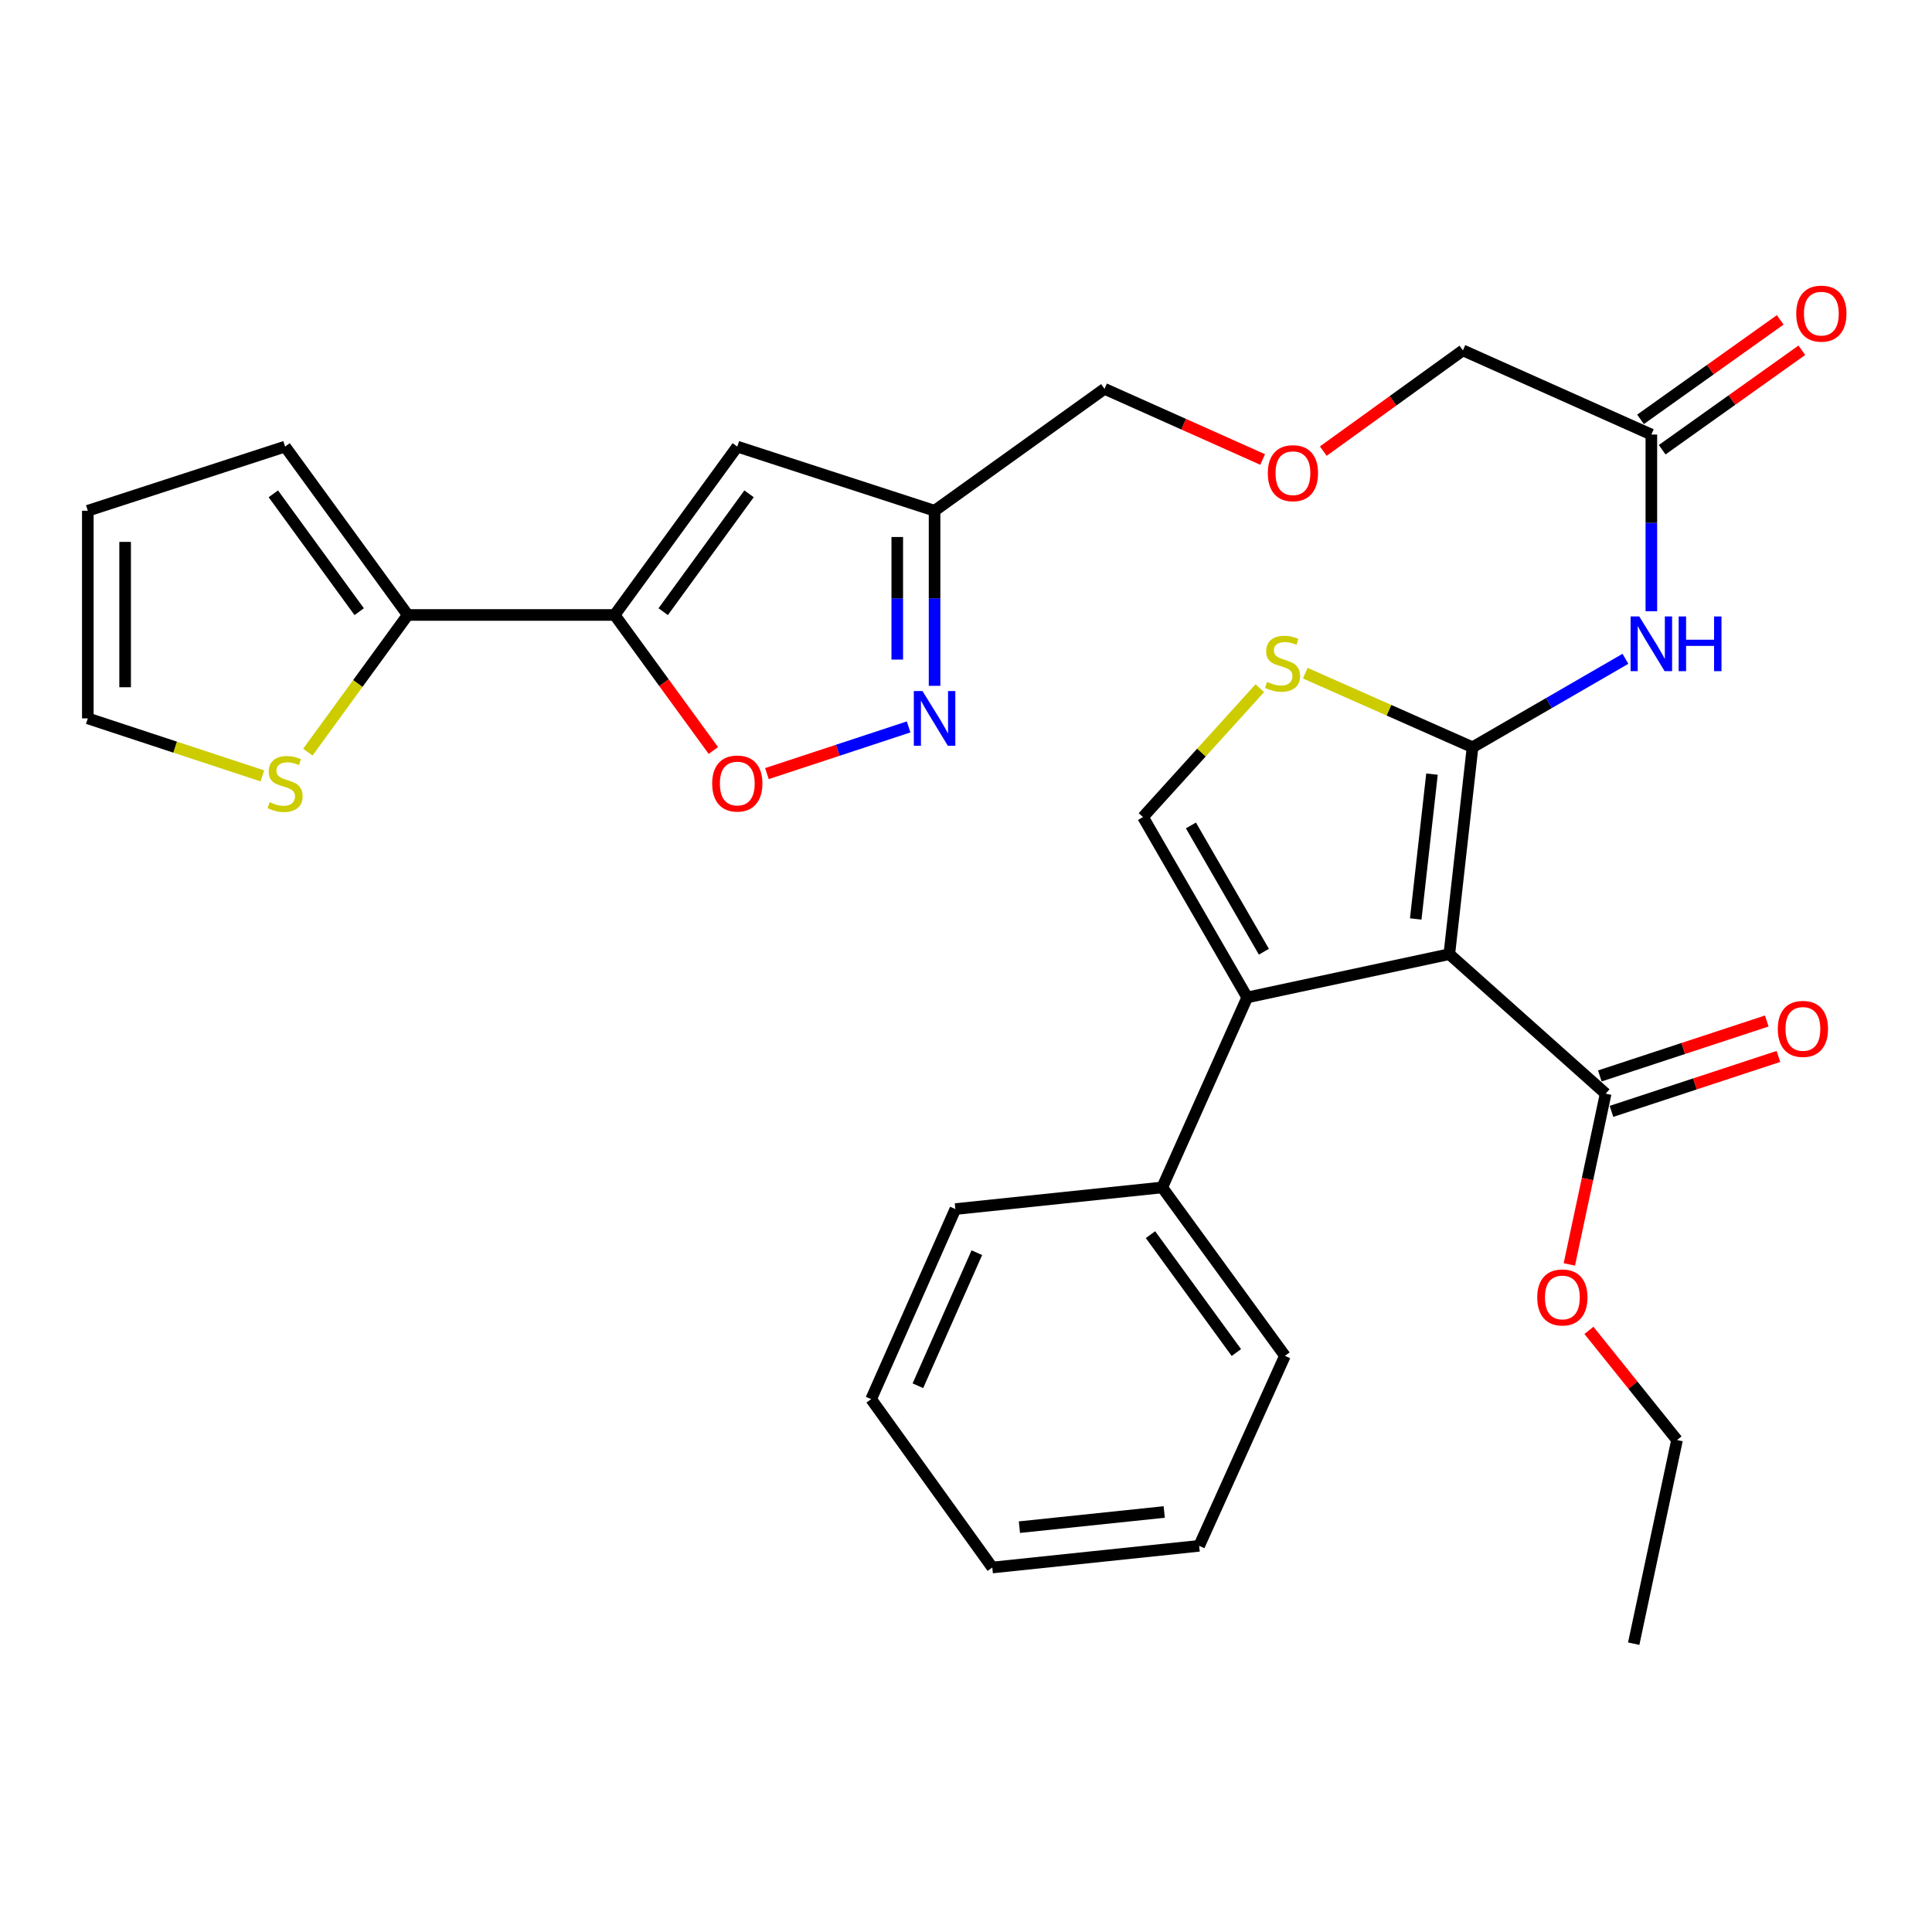 <?xml version='1.0' encoding='iso-8859-1'?>
<svg version='1.1' baseProfile='full'
              xmlns='http://www.w3.org/2000/svg'
                      xmlns:rdkit='http://www.rdkit.org/xml'
                      xmlns:xlink='http://www.w3.org/1999/xlink'
                  xml:space='preserve'
width='1000px' height='1000px' viewBox='0 0 1000 1000'>
<!-- END OF HEADER -->
<rect style='opacity:1.0;fill:#FFFFFF;stroke:none' width='1000' height='1000' x='0' y='0'> </rect>
<path class='bond-0' d='M 750.162,493.872 L 762.187,386.776' style='fill:none;fill-rule:evenodd;stroke:#000000;stroke-width:6px;stroke-linecap:butt;stroke-linejoin:miter;stroke-opacity:1' />
<path class='bond-0' d='M 732.778,475.653 L 741.195,400.686' style='fill:none;fill-rule:evenodd;stroke:#000000;stroke-width:6px;stroke-linecap:butt;stroke-linejoin:miter;stroke-opacity:1' />
<path class='bond-1' d='M 750.162,493.872 L 645.565,516.269' style='fill:none;fill-rule:evenodd;stroke:#000000;stroke-width:6px;stroke-linecap:butt;stroke-linejoin:miter;stroke-opacity:1' />
<path class='bond-9' d='M 750.162,493.872 L 831.085,566.074' style='fill:none;fill-rule:evenodd;stroke:#000000;stroke-width:6px;stroke-linecap:butt;stroke-linejoin:miter;stroke-opacity:1' />
<path class='bond-3' d='M 762.187,386.776 L 718.899,367.606' style='fill:none;fill-rule:evenodd;stroke:#000000;stroke-width:6px;stroke-linecap:butt;stroke-linejoin:miter;stroke-opacity:1' />
<path class='bond-3' d='M 718.899,367.606 L 675.612,348.437' style='fill:none;fill-rule:evenodd;stroke:#CCCC00;stroke-width:6px;stroke-linecap:butt;stroke-linejoin:miter;stroke-opacity:1' />
<path class='bond-5' d='M 762.187,386.776 L 801.755,363.886' style='fill:none;fill-rule:evenodd;stroke:#000000;stroke-width:6px;stroke-linecap:butt;stroke-linejoin:miter;stroke-opacity:1' />
<path class='bond-5' d='M 801.755,363.886 L 841.324,340.997' style='fill:none;fill-rule:evenodd;stroke:#0000FF;stroke-width:6px;stroke-linecap:butt;stroke-linejoin:miter;stroke-opacity:1' />
<path class='bond-4' d='M 645.565,516.269 L 591.609,422.903' style='fill:none;fill-rule:evenodd;stroke:#000000;stroke-width:6px;stroke-linecap:butt;stroke-linejoin:miter;stroke-opacity:1' />
<path class='bond-4' d='M 654.189,492.604 L 616.42,427.247' style='fill:none;fill-rule:evenodd;stroke:#000000;stroke-width:6px;stroke-linecap:butt;stroke-linejoin:miter;stroke-opacity:1' />
<path class='bond-14' d='M 645.565,516.269 L 601.564,614.613' style='fill:none;fill-rule:evenodd;stroke:#000000;stroke-width:6px;stroke-linecap:butt;stroke-linejoin:miter;stroke-opacity:1' />
<path class='bond-2' d='M 318.14,318.306 L 381.621,231.162' style='fill:none;fill-rule:evenodd;stroke:#000000;stroke-width:6px;stroke-linecap:butt;stroke-linejoin:miter;stroke-opacity:1' />
<path class='bond-2' d='M 343.269,316.603 L 387.706,255.602' style='fill:none;fill-rule:evenodd;stroke:#000000;stroke-width:6px;stroke-linecap:butt;stroke-linejoin:miter;stroke-opacity:1' />
<path class='bond-10' d='M 318.14,318.306 L 211.044,318.306' style='fill:none;fill-rule:evenodd;stroke:#000000;stroke-width:6px;stroke-linecap:butt;stroke-linejoin:miter;stroke-opacity:1' />
<path class='bond-33' d='M 318.14,318.306 L 343.685,353.381' style='fill:none;fill-rule:evenodd;stroke:#000000;stroke-width:6px;stroke-linecap:butt;stroke-linejoin:miter;stroke-opacity:1' />
<path class='bond-33' d='M 343.685,353.381 L 369.229,388.457' style='fill:none;fill-rule:evenodd;stroke:#FF0000;stroke-width:6px;stroke-linecap:butt;stroke-linejoin:miter;stroke-opacity:1' />
<path class='bond-31' d='M 652.075,356.206 L 621.842,389.555' style='fill:none;fill-rule:evenodd;stroke:#CCCC00;stroke-width:6px;stroke-linecap:butt;stroke-linejoin:miter;stroke-opacity:1' />
<path class='bond-31' d='M 621.842,389.555 L 591.609,422.903' style='fill:none;fill-rule:evenodd;stroke:#000000;stroke-width:6px;stroke-linecap:butt;stroke-linejoin:miter;stroke-opacity:1' />
<path class='bond-13' d='M 854.737,316.37 L 854.737,270.645' style='fill:none;fill-rule:evenodd;stroke:#0000FF;stroke-width:6px;stroke-linecap:butt;stroke-linejoin:miter;stroke-opacity:1' />
<path class='bond-13' d='M 854.737,270.645 L 854.737,224.919' style='fill:none;fill-rule:evenodd;stroke:#000000;stroke-width:6px;stroke-linecap:butt;stroke-linejoin:miter;stroke-opacity:1' />
<path class='bond-6' d='M 381.621,231.162 L 483.73,264.361' style='fill:none;fill-rule:evenodd;stroke:#000000;stroke-width:6px;stroke-linecap:butt;stroke-linejoin:miter;stroke-opacity:1' />
<path class='bond-7' d='M 483.73,354.986 L 483.73,309.674' style='fill:none;fill-rule:evenodd;stroke:#0000FF;stroke-width:6px;stroke-linecap:butt;stroke-linejoin:miter;stroke-opacity:1' />
<path class='bond-7' d='M 483.73,309.674 L 483.73,264.361' style='fill:none;fill-rule:evenodd;stroke:#000000;stroke-width:6px;stroke-linecap:butt;stroke-linejoin:miter;stroke-opacity:1' />
<path class='bond-7' d='M 464.422,341.393 L 464.422,309.674' style='fill:none;fill-rule:evenodd;stroke:#0000FF;stroke-width:6px;stroke-linecap:butt;stroke-linejoin:miter;stroke-opacity:1' />
<path class='bond-7' d='M 464.422,309.674 L 464.422,277.955' style='fill:none;fill-rule:evenodd;stroke:#000000;stroke-width:6px;stroke-linecap:butt;stroke-linejoin:miter;stroke-opacity:1' />
<path class='bond-8' d='M 470.302,376.257 L 433.629,388.339' style='fill:none;fill-rule:evenodd;stroke:#0000FF;stroke-width:6px;stroke-linecap:butt;stroke-linejoin:miter;stroke-opacity:1' />
<path class='bond-8' d='M 433.629,388.339 L 396.956,400.421' style='fill:none;fill-rule:evenodd;stroke:#FF0000;stroke-width:6px;stroke-linecap:butt;stroke-linejoin:miter;stroke-opacity:1' />
<path class='bond-17' d='M 834.102,575.244 L 877.308,561.027' style='fill:none;fill-rule:evenodd;stroke:#000000;stroke-width:6px;stroke-linecap:butt;stroke-linejoin:miter;stroke-opacity:1' />
<path class='bond-17' d='M 877.308,561.027 L 920.513,546.81' style='fill:none;fill-rule:evenodd;stroke:#FF0000;stroke-width:6px;stroke-linecap:butt;stroke-linejoin:miter;stroke-opacity:1' />
<path class='bond-17' d='M 828.067,556.903 L 871.272,542.686' style='fill:none;fill-rule:evenodd;stroke:#000000;stroke-width:6px;stroke-linecap:butt;stroke-linejoin:miter;stroke-opacity:1' />
<path class='bond-17' d='M 871.272,542.686 L 914.478,528.469' style='fill:none;fill-rule:evenodd;stroke:#FF0000;stroke-width:6px;stroke-linecap:butt;stroke-linejoin:miter;stroke-opacity:1' />
<path class='bond-20' d='M 831.085,566.074 L 821.689,610.268' style='fill:none;fill-rule:evenodd;stroke:#000000;stroke-width:6px;stroke-linecap:butt;stroke-linejoin:miter;stroke-opacity:1' />
<path class='bond-20' d='M 821.689,610.268 L 812.294,654.461' style='fill:none;fill-rule:evenodd;stroke:#FF0000;stroke-width:6px;stroke-linecap:butt;stroke-linejoin:miter;stroke-opacity:1' />
<path class='bond-12' d='M 211.044,318.306 L 185.191,353.805' style='fill:none;fill-rule:evenodd;stroke:#000000;stroke-width:6px;stroke-linecap:butt;stroke-linejoin:miter;stroke-opacity:1' />
<path class='bond-12' d='M 185.191,353.805 L 159.339,389.303' style='fill:none;fill-rule:evenodd;stroke:#CCCC00;stroke-width:6px;stroke-linecap:butt;stroke-linejoin:miter;stroke-opacity:1' />
<path class='bond-15' d='M 211.044,318.306 L 147.563,231.162' style='fill:none;fill-rule:evenodd;stroke:#000000;stroke-width:6px;stroke-linecap:butt;stroke-linejoin:miter;stroke-opacity:1' />
<path class='bond-15' d='M 185.915,316.603 L 141.479,255.602' style='fill:none;fill-rule:evenodd;stroke:#000000;stroke-width:6px;stroke-linecap:butt;stroke-linejoin:miter;stroke-opacity:1' />
<path class='bond-11' d='M 483.73,264.361 L 571.69,201.256' style='fill:none;fill-rule:evenodd;stroke:#000000;stroke-width:6px;stroke-linecap:butt;stroke-linejoin:miter;stroke-opacity:1' />
<path class='bond-16' d='M 135.795,401.596 L 90.625,386.714' style='fill:none;fill-rule:evenodd;stroke:#CCCC00;stroke-width:6px;stroke-linecap:butt;stroke-linejoin:miter;stroke-opacity:1' />
<path class='bond-16' d='M 90.625,386.714 L 45.455,371.833' style='fill:none;fill-rule:evenodd;stroke:#000000;stroke-width:6px;stroke-linecap:butt;stroke-linejoin:miter;stroke-opacity:1' />
<path class='bond-19' d='M 860.338,232.783 L 896.483,207.041' style='fill:none;fill-rule:evenodd;stroke:#000000;stroke-width:6px;stroke-linecap:butt;stroke-linejoin:miter;stroke-opacity:1' />
<path class='bond-19' d='M 896.483,207.041 L 932.629,181.298' style='fill:none;fill-rule:evenodd;stroke:#FF0000;stroke-width:6px;stroke-linecap:butt;stroke-linejoin:miter;stroke-opacity:1' />
<path class='bond-19' d='M 849.137,217.055 L 885.283,191.313' style='fill:none;fill-rule:evenodd;stroke:#000000;stroke-width:6px;stroke-linecap:butt;stroke-linejoin:miter;stroke-opacity:1' />
<path class='bond-19' d='M 885.283,191.313 L 921.428,165.571' style='fill:none;fill-rule:evenodd;stroke:#FF0000;stroke-width:6px;stroke-linecap:butt;stroke-linejoin:miter;stroke-opacity:1' />
<path class='bond-23' d='M 854.737,224.919 L 757.199,181.357' style='fill:none;fill-rule:evenodd;stroke:#000000;stroke-width:6px;stroke-linecap:butt;stroke-linejoin:miter;stroke-opacity:1' />
<path class='bond-24' d='M 601.564,614.613 L 665.077,701.779' style='fill:none;fill-rule:evenodd;stroke:#000000;stroke-width:6px;stroke-linecap:butt;stroke-linejoin:miter;stroke-opacity:1' />
<path class='bond-24' d='M 595.486,639.058 L 639.945,700.074' style='fill:none;fill-rule:evenodd;stroke:#000000;stroke-width:6px;stroke-linecap:butt;stroke-linejoin:miter;stroke-opacity:1' />
<path class='bond-25' d='M 601.564,614.613 L 494.5,625.811' style='fill:none;fill-rule:evenodd;stroke:#000000;stroke-width:6px;stroke-linecap:butt;stroke-linejoin:miter;stroke-opacity:1' />
<path class='bond-18' d='M 147.563,231.162 L 45.455,264.361' style='fill:none;fill-rule:evenodd;stroke:#000000;stroke-width:6px;stroke-linecap:butt;stroke-linejoin:miter;stroke-opacity:1' />
<path class='bond-34' d='M 45.455,371.833 L 45.455,264.361' style='fill:none;fill-rule:evenodd;stroke:#000000;stroke-width:6px;stroke-linecap:butt;stroke-linejoin:miter;stroke-opacity:1' />
<path class='bond-34' d='M 64.763,355.712 L 64.763,280.482' style='fill:none;fill-rule:evenodd;stroke:#000000;stroke-width:6px;stroke-linecap:butt;stroke-linejoin:miter;stroke-opacity:1' />
<path class='bond-26' d='M 822.436,688.605 L 845.232,716.983' style='fill:none;fill-rule:evenodd;stroke:#FF0000;stroke-width:6px;stroke-linecap:butt;stroke-linejoin:miter;stroke-opacity:1' />
<path class='bond-26' d='M 845.232,716.983 L 868.028,745.361' style='fill:none;fill-rule:evenodd;stroke:#000000;stroke-width:6px;stroke-linecap:butt;stroke-linejoin:miter;stroke-opacity:1' />
<path class='bond-21' d='M 684.93,233.502 L 721.064,207.43' style='fill:none;fill-rule:evenodd;stroke:#FF0000;stroke-width:6px;stroke-linecap:butt;stroke-linejoin:miter;stroke-opacity:1' />
<path class='bond-21' d='M 721.064,207.43 L 757.199,181.357' style='fill:none;fill-rule:evenodd;stroke:#000000;stroke-width:6px;stroke-linecap:butt;stroke-linejoin:miter;stroke-opacity:1' />
<path class='bond-22' d='M 653.547,237.836 L 612.618,219.546' style='fill:none;fill-rule:evenodd;stroke:#FF0000;stroke-width:6px;stroke-linecap:butt;stroke-linejoin:miter;stroke-opacity:1' />
<path class='bond-22' d='M 612.618,219.546 L 571.69,201.256' style='fill:none;fill-rule:evenodd;stroke:#000000;stroke-width:6px;stroke-linecap:butt;stroke-linejoin:miter;stroke-opacity:1' />
<path class='bond-29' d='M 665.077,701.779 L 620.679,800.122' style='fill:none;fill-rule:evenodd;stroke:#000000;stroke-width:6px;stroke-linecap:butt;stroke-linejoin:miter;stroke-opacity:1' />
<path class='bond-28' d='M 494.5,625.811 L 450.906,724.198' style='fill:none;fill-rule:evenodd;stroke:#000000;stroke-width:6px;stroke-linecap:butt;stroke-linejoin:miter;stroke-opacity:1' />
<path class='bond-28' d='M 505.613,648.391 L 475.098,717.261' style='fill:none;fill-rule:evenodd;stroke:#000000;stroke-width:6px;stroke-linecap:butt;stroke-linejoin:miter;stroke-opacity:1' />
<path class='bond-27' d='M 868.028,745.361 L 845.609,850.763' style='fill:none;fill-rule:evenodd;stroke:#000000;stroke-width:6px;stroke-linecap:butt;stroke-linejoin:miter;stroke-opacity:1' />
<path class='bond-30' d='M 450.906,724.198 L 513.604,811.342' style='fill:none;fill-rule:evenodd;stroke:#000000;stroke-width:6px;stroke-linecap:butt;stroke-linejoin:miter;stroke-opacity:1' />
<path class='bond-32' d='M 620.679,800.122 L 513.604,811.342' style='fill:none;fill-rule:evenodd;stroke:#000000;stroke-width:6px;stroke-linecap:butt;stroke-linejoin:miter;stroke-opacity:1' />
<path class='bond-32' d='M 602.605,782.602 L 527.653,790.456' style='fill:none;fill-rule:evenodd;stroke:#000000;stroke-width:6px;stroke-linecap:butt;stroke-linejoin:miter;stroke-opacity:1' />
<path  class='atom-4' d='M 655.843 352.945
Q 656.163 353.065, 657.483 353.625
Q 658.803 354.185, 660.243 354.545
Q 661.723 354.865, 663.163 354.865
Q 665.843 354.865, 667.403 353.585
Q 668.963 352.265, 668.963 349.985
Q 668.963 348.425, 668.163 347.465
Q 667.403 346.505, 666.203 345.985
Q 665.003 345.465, 663.003 344.865
Q 660.483 344.105, 658.963 343.385
Q 657.483 342.665, 656.403 341.145
Q 655.363 339.625, 655.363 337.065
Q 655.363 333.505, 657.763 331.305
Q 660.203 329.105, 665.003 329.105
Q 668.283 329.105, 672.003 330.665
L 671.083 333.745
Q 667.683 332.345, 665.123 332.345
Q 662.363 332.345, 660.843 333.505
Q 659.323 334.625, 659.363 336.585
Q 659.363 338.105, 660.123 339.025
Q 660.923 339.945, 662.043 340.465
Q 663.203 340.985, 665.123 341.585
Q 667.683 342.385, 669.203 343.185
Q 670.723 343.985, 671.803 345.625
Q 672.923 347.225, 672.923 349.985
Q 672.923 353.905, 670.283 356.025
Q 667.683 358.105, 663.323 358.105
Q 660.803 358.105, 658.883 357.545
Q 657.003 357.025, 654.763 356.105
L 655.843 352.945
' fill='#CCCC00'/>
<path  class='atom-6' d='M 848.477 319.078
L 857.757 334.078
Q 858.677 335.558, 860.157 338.238
Q 861.637 340.918, 861.717 341.078
L 861.717 319.078
L 865.477 319.078
L 865.477 347.398
L 861.597 347.398
L 851.637 330.998
Q 850.477 329.078, 849.237 326.878
Q 848.037 324.678, 847.677 323.998
L 847.677 347.398
L 843.997 347.398
L 843.997 319.078
L 848.477 319.078
' fill='#0000FF'/>
<path  class='atom-6' d='M 868.877 319.078
L 872.717 319.078
L 872.717 331.118
L 887.197 331.118
L 887.197 319.078
L 891.037 319.078
L 891.037 347.398
L 887.197 347.398
L 887.197 334.318
L 872.717 334.318
L 872.717 347.398
L 868.877 347.398
L 868.877 319.078
' fill='#0000FF'/>
<path  class='atom-8' d='M 477.47 357.673
L 486.75 372.673
Q 487.67 374.153, 489.15 376.833
Q 490.63 379.513, 490.71 379.673
L 490.71 357.673
L 494.47 357.673
L 494.47 385.993
L 490.59 385.993
L 480.63 369.593
Q 479.47 367.673, 478.23 365.473
Q 477.03 363.273, 476.67 362.593
L 476.67 385.993
L 472.99 385.993
L 472.99 357.673
L 477.47 357.673
' fill='#0000FF'/>
<path  class='atom-9' d='M 368.621 405.552
Q 368.621 398.752, 371.981 394.952
Q 375.341 391.152, 381.621 391.152
Q 387.901 391.152, 391.261 394.952
Q 394.621 398.752, 394.621 405.552
Q 394.621 412.432, 391.221 416.352
Q 387.821 420.232, 381.621 420.232
Q 375.381 420.232, 371.981 416.352
Q 368.621 412.472, 368.621 405.552
M 381.621 417.032
Q 385.941 417.032, 388.261 414.152
Q 390.621 411.232, 390.621 405.552
Q 390.621 399.992, 388.261 397.192
Q 385.941 394.352, 381.621 394.352
Q 377.301 394.352, 374.941 397.152
Q 372.621 399.952, 372.621 405.552
Q 372.621 411.272, 374.941 414.152
Q 377.301 417.032, 381.621 417.032
' fill='#FF0000'/>
<path  class='atom-13' d='M 139.563 415.192
Q 139.883 415.312, 141.203 415.872
Q 142.523 416.432, 143.963 416.792
Q 145.443 417.112, 146.883 417.112
Q 149.563 417.112, 151.123 415.832
Q 152.683 414.512, 152.683 412.232
Q 152.683 410.672, 151.883 409.712
Q 151.123 408.752, 149.923 408.232
Q 148.723 407.712, 146.723 407.112
Q 144.203 406.352, 142.683 405.632
Q 141.203 404.912, 140.123 403.392
Q 139.083 401.872, 139.083 399.312
Q 139.083 395.752, 141.483 393.552
Q 143.923 391.352, 148.723 391.352
Q 152.003 391.352, 155.723 392.912
L 154.803 395.992
Q 151.403 394.592, 148.843 394.592
Q 146.083 394.592, 144.563 395.752
Q 143.043 396.872, 143.083 398.832
Q 143.083 400.352, 143.843 401.272
Q 144.643 402.192, 145.763 402.712
Q 146.923 403.232, 148.843 403.832
Q 151.403 404.632, 152.923 405.432
Q 154.443 406.232, 155.523 407.872
Q 156.643 409.472, 156.643 412.232
Q 156.643 416.152, 154.003 418.272
Q 151.403 420.352, 147.043 420.352
Q 144.523 420.352, 142.603 419.792
Q 140.723 419.272, 138.483 418.352
L 139.563 415.192
' fill='#CCCC00'/>
<path  class='atom-18' d='M 920.182 532.558
Q 920.182 525.758, 923.542 521.958
Q 926.902 518.158, 933.182 518.158
Q 939.462 518.158, 942.822 521.958
Q 946.182 525.758, 946.182 532.558
Q 946.182 539.438, 942.782 543.358
Q 939.382 547.238, 933.182 547.238
Q 926.942 547.238, 923.542 543.358
Q 920.182 539.478, 920.182 532.558
M 933.182 544.038
Q 937.502 544.038, 939.822 541.158
Q 942.182 538.238, 942.182 532.558
Q 942.182 526.998, 939.822 524.198
Q 937.502 521.358, 933.182 521.358
Q 928.862 521.358, 926.502 524.158
Q 924.182 526.958, 924.182 532.558
Q 924.182 538.278, 926.502 541.158
Q 928.862 544.038, 933.182 544.038
' fill='#FF0000'/>
<path  class='atom-20' d='M 929.729 162.333
Q 929.729 155.533, 933.089 151.733
Q 936.449 147.933, 942.729 147.933
Q 949.009 147.933, 952.369 151.733
Q 955.729 155.533, 955.729 162.333
Q 955.729 169.213, 952.329 173.133
Q 948.929 177.013, 942.729 177.013
Q 936.489 177.013, 933.089 173.133
Q 929.729 169.253, 929.729 162.333
M 942.729 173.813
Q 947.049 173.813, 949.369 170.933
Q 951.729 168.013, 951.729 162.333
Q 951.729 156.773, 949.369 153.973
Q 947.049 151.133, 942.729 151.133
Q 938.409 151.133, 936.049 153.933
Q 933.729 156.733, 933.729 162.333
Q 933.729 168.053, 936.049 170.933
Q 938.409 173.813, 942.729 173.813
' fill='#FF0000'/>
<path  class='atom-21' d='M 795.677 671.555
Q 795.677 664.755, 799.037 660.955
Q 802.397 657.155, 808.677 657.155
Q 814.957 657.155, 818.317 660.955
Q 821.677 664.755, 821.677 671.555
Q 821.677 678.435, 818.277 682.355
Q 814.877 686.235, 808.677 686.235
Q 802.437 686.235, 799.037 682.355
Q 795.677 678.475, 795.677 671.555
M 808.677 683.035
Q 812.997 683.035, 815.317 680.155
Q 817.677 677.235, 817.677 671.555
Q 817.677 665.995, 815.317 663.195
Q 812.997 660.355, 808.677 660.355
Q 804.357 660.355, 801.997 663.155
Q 799.677 665.955, 799.677 671.555
Q 799.677 677.275, 801.997 680.155
Q 804.357 683.035, 808.677 683.035
' fill='#FF0000'/>
<path  class='atom-22' d='M 656.218 244.919
Q 656.218 238.119, 659.578 234.319
Q 662.938 230.519, 669.218 230.519
Q 675.498 230.519, 678.858 234.319
Q 682.218 238.119, 682.218 244.919
Q 682.218 251.799, 678.818 255.719
Q 675.418 259.599, 669.218 259.599
Q 662.978 259.599, 659.578 255.719
Q 656.218 251.839, 656.218 244.919
M 669.218 256.399
Q 673.538 256.399, 675.858 253.519
Q 678.218 250.599, 678.218 244.919
Q 678.218 239.359, 675.858 236.559
Q 673.538 233.719, 669.218 233.719
Q 664.898 233.719, 662.538 236.519
Q 660.218 239.319, 660.218 244.919
Q 660.218 250.639, 662.538 253.519
Q 664.898 256.399, 669.218 256.399
' fill='#FF0000'/>
</svg>

